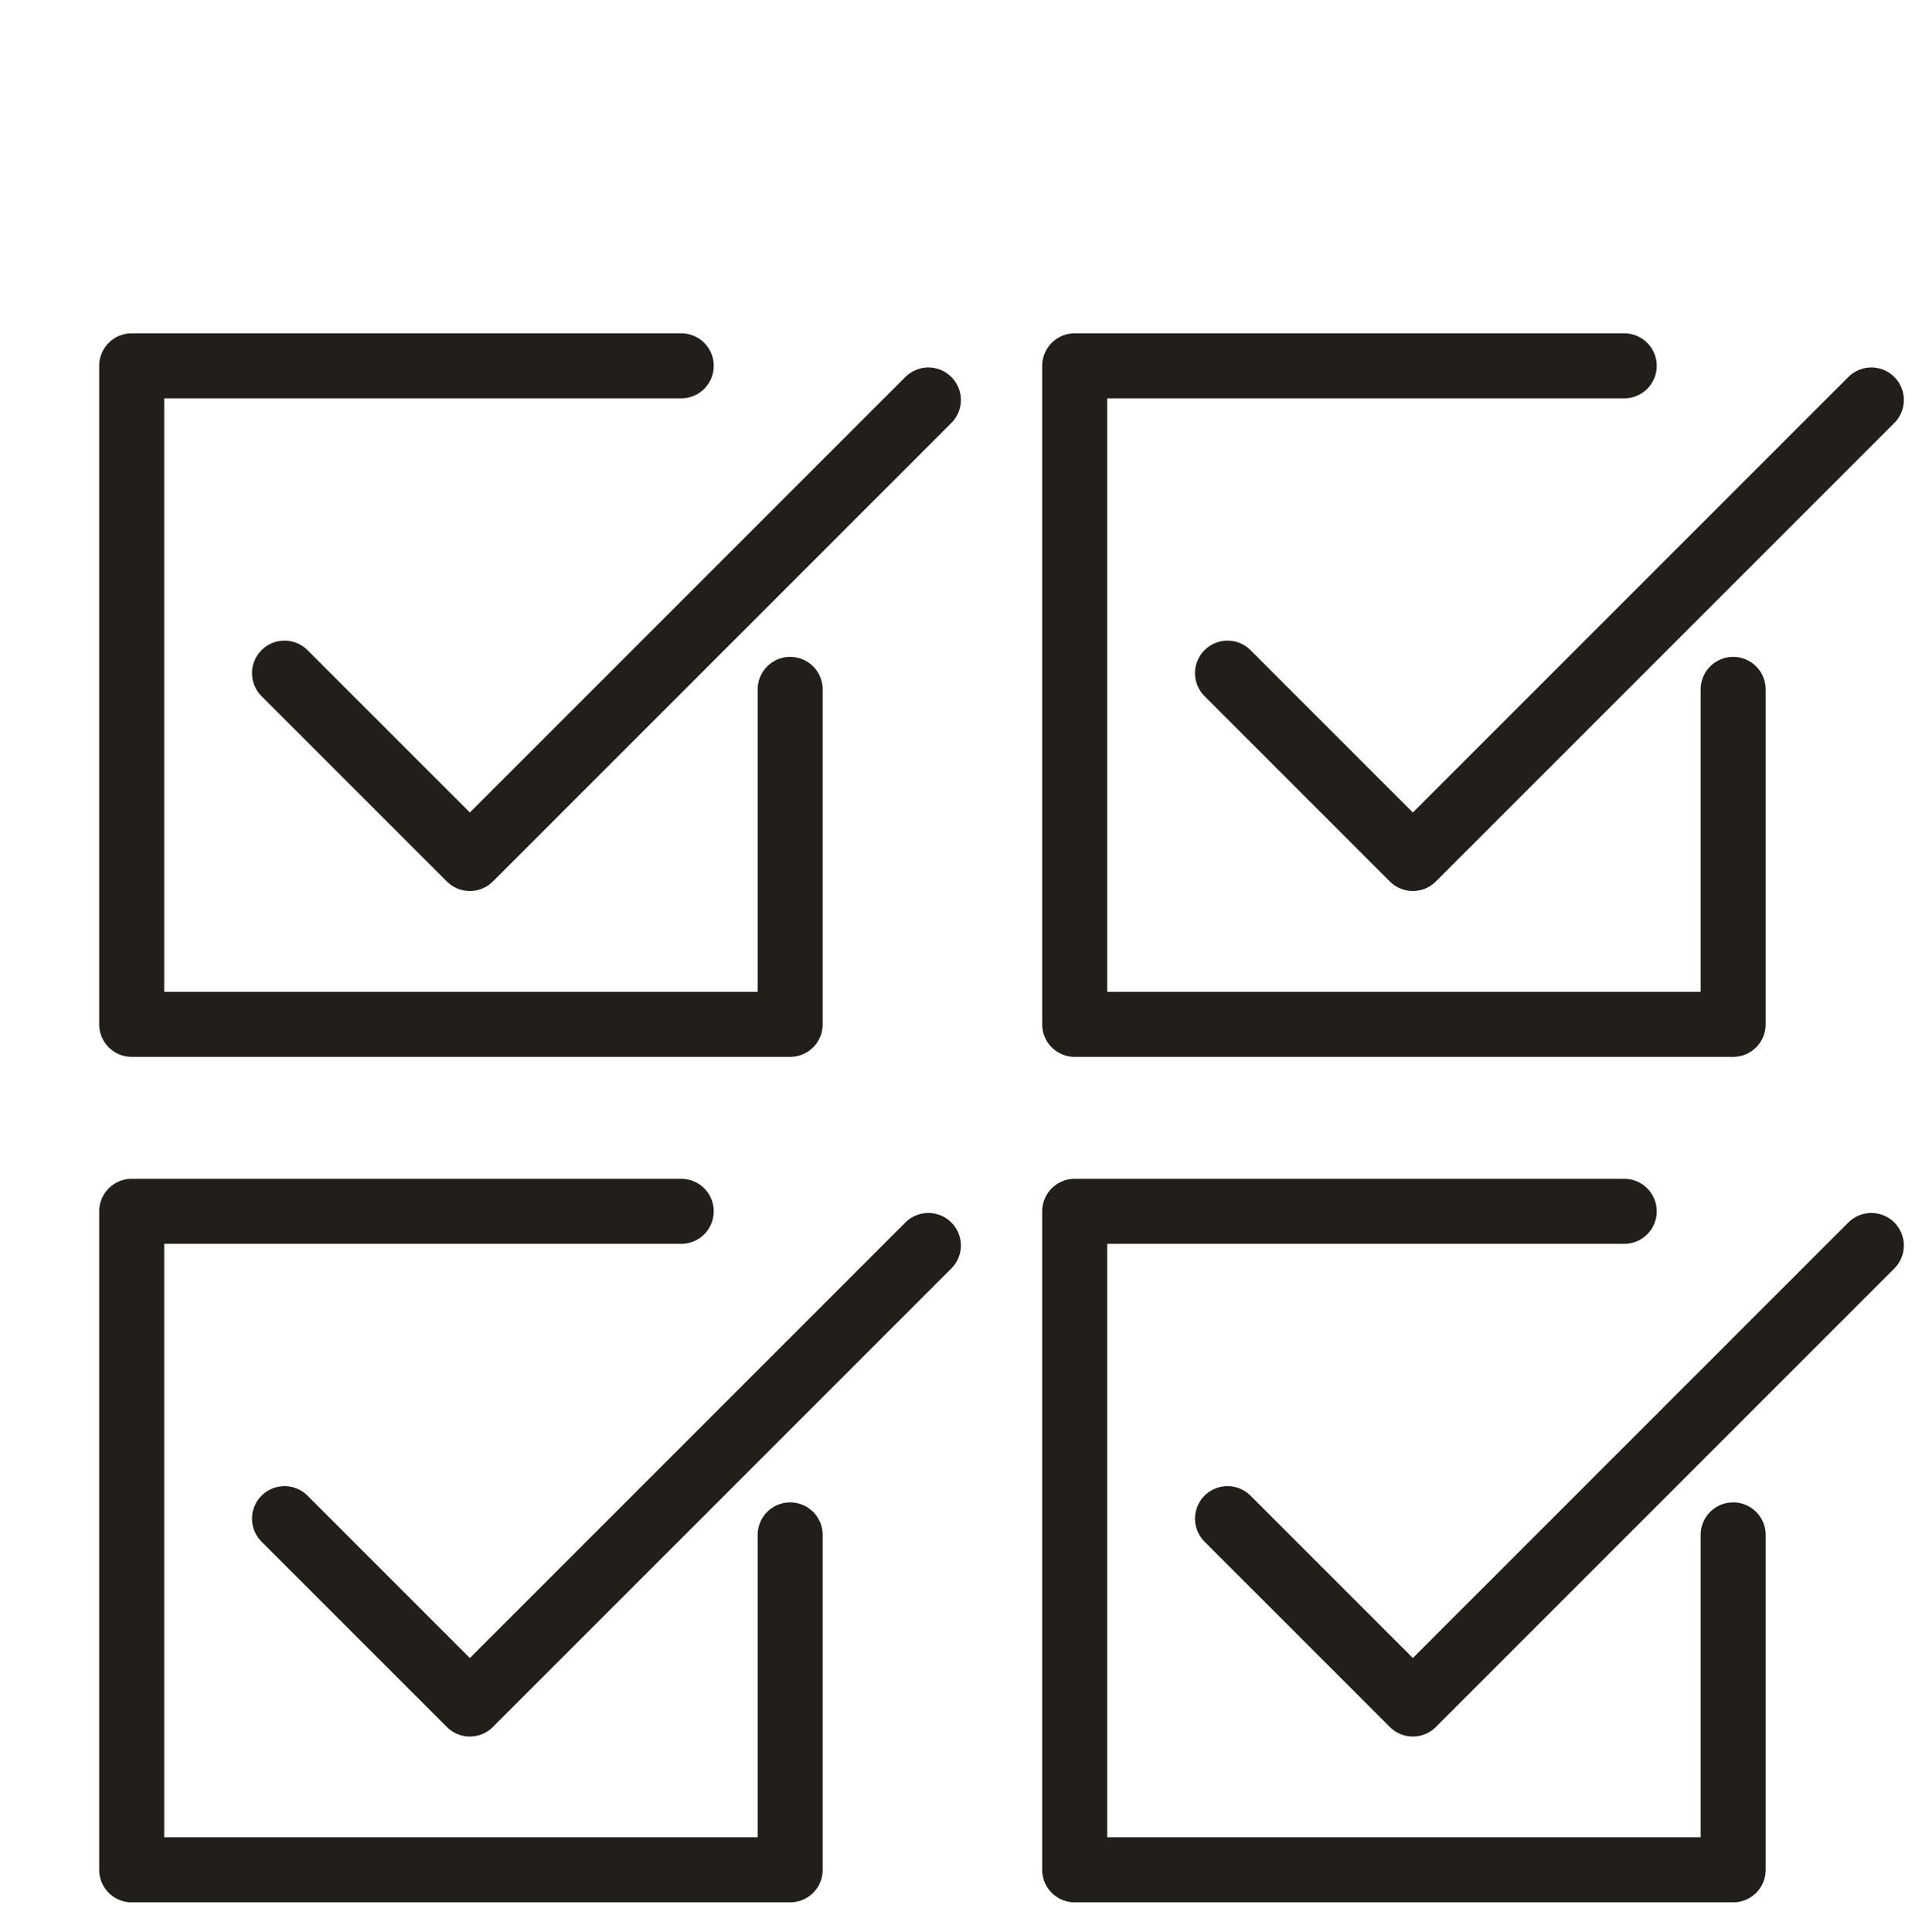 <?xml version="1.0" encoding="UTF-8"?> <svg xmlns="http://www.w3.org/2000/svg" width="98" height="99" viewBox="0 0 98 99" fill="none"><g clip-path="url(#clip0_171_7432)"><path d="M34.917 18.75H6.75V52.5H40.5V35.333" stroke="#221E1A" stroke-width="3.333" stroke-miterlimit="10" stroke-linecap="round" stroke-linejoin="round"></path><path d="M14.583 34.5L24.083 44L47.583 20.5" stroke="#221E1A" stroke-width="3.333" stroke-miterlimit="10" stroke-linecap="round" stroke-linejoin="round"></path><path d="M83.25 18.75H55.083V52.5H88.833V35.333" stroke="#221E1A" stroke-width="3.333" stroke-miterlimit="10" stroke-linecap="round" stroke-linejoin="round"></path><path d="M62.916 34.5L72.416 44L95.916 20.5" stroke="#221E1A" stroke-width="3.333" stroke-miterlimit="10" stroke-linecap="round" stroke-linejoin="round"></path><path d="M34.917 62.083H6.75V95.833H40.5V78.666" stroke="#221E1A" stroke-width="3.333" stroke-miterlimit="10" stroke-linecap="round" stroke-linejoin="round"></path><path d="M14.583 77.834L24.083 87.334L47.583 63.834" stroke="#221E1A" stroke-width="3.333" stroke-miterlimit="10" stroke-linecap="round" stroke-linejoin="round"></path><path d="M83.25 62.083H55.083V95.833H88.833V78.666" stroke="#221E1A" stroke-width="3.333" stroke-miterlimit="10" stroke-linecap="round" stroke-linejoin="round"></path><path d="M62.916 77.834L72.416 87.334L95.916 63.834" stroke="#221E1A" stroke-width="3.333" stroke-miterlimit="10" stroke-linecap="round" stroke-linejoin="round"></path></g><defs><clipPath id="clip0_171_7432"><rect width="97.5" height="97.5" fill="white" transform="translate(0.167 0.75)"></rect></clipPath></defs></svg> 